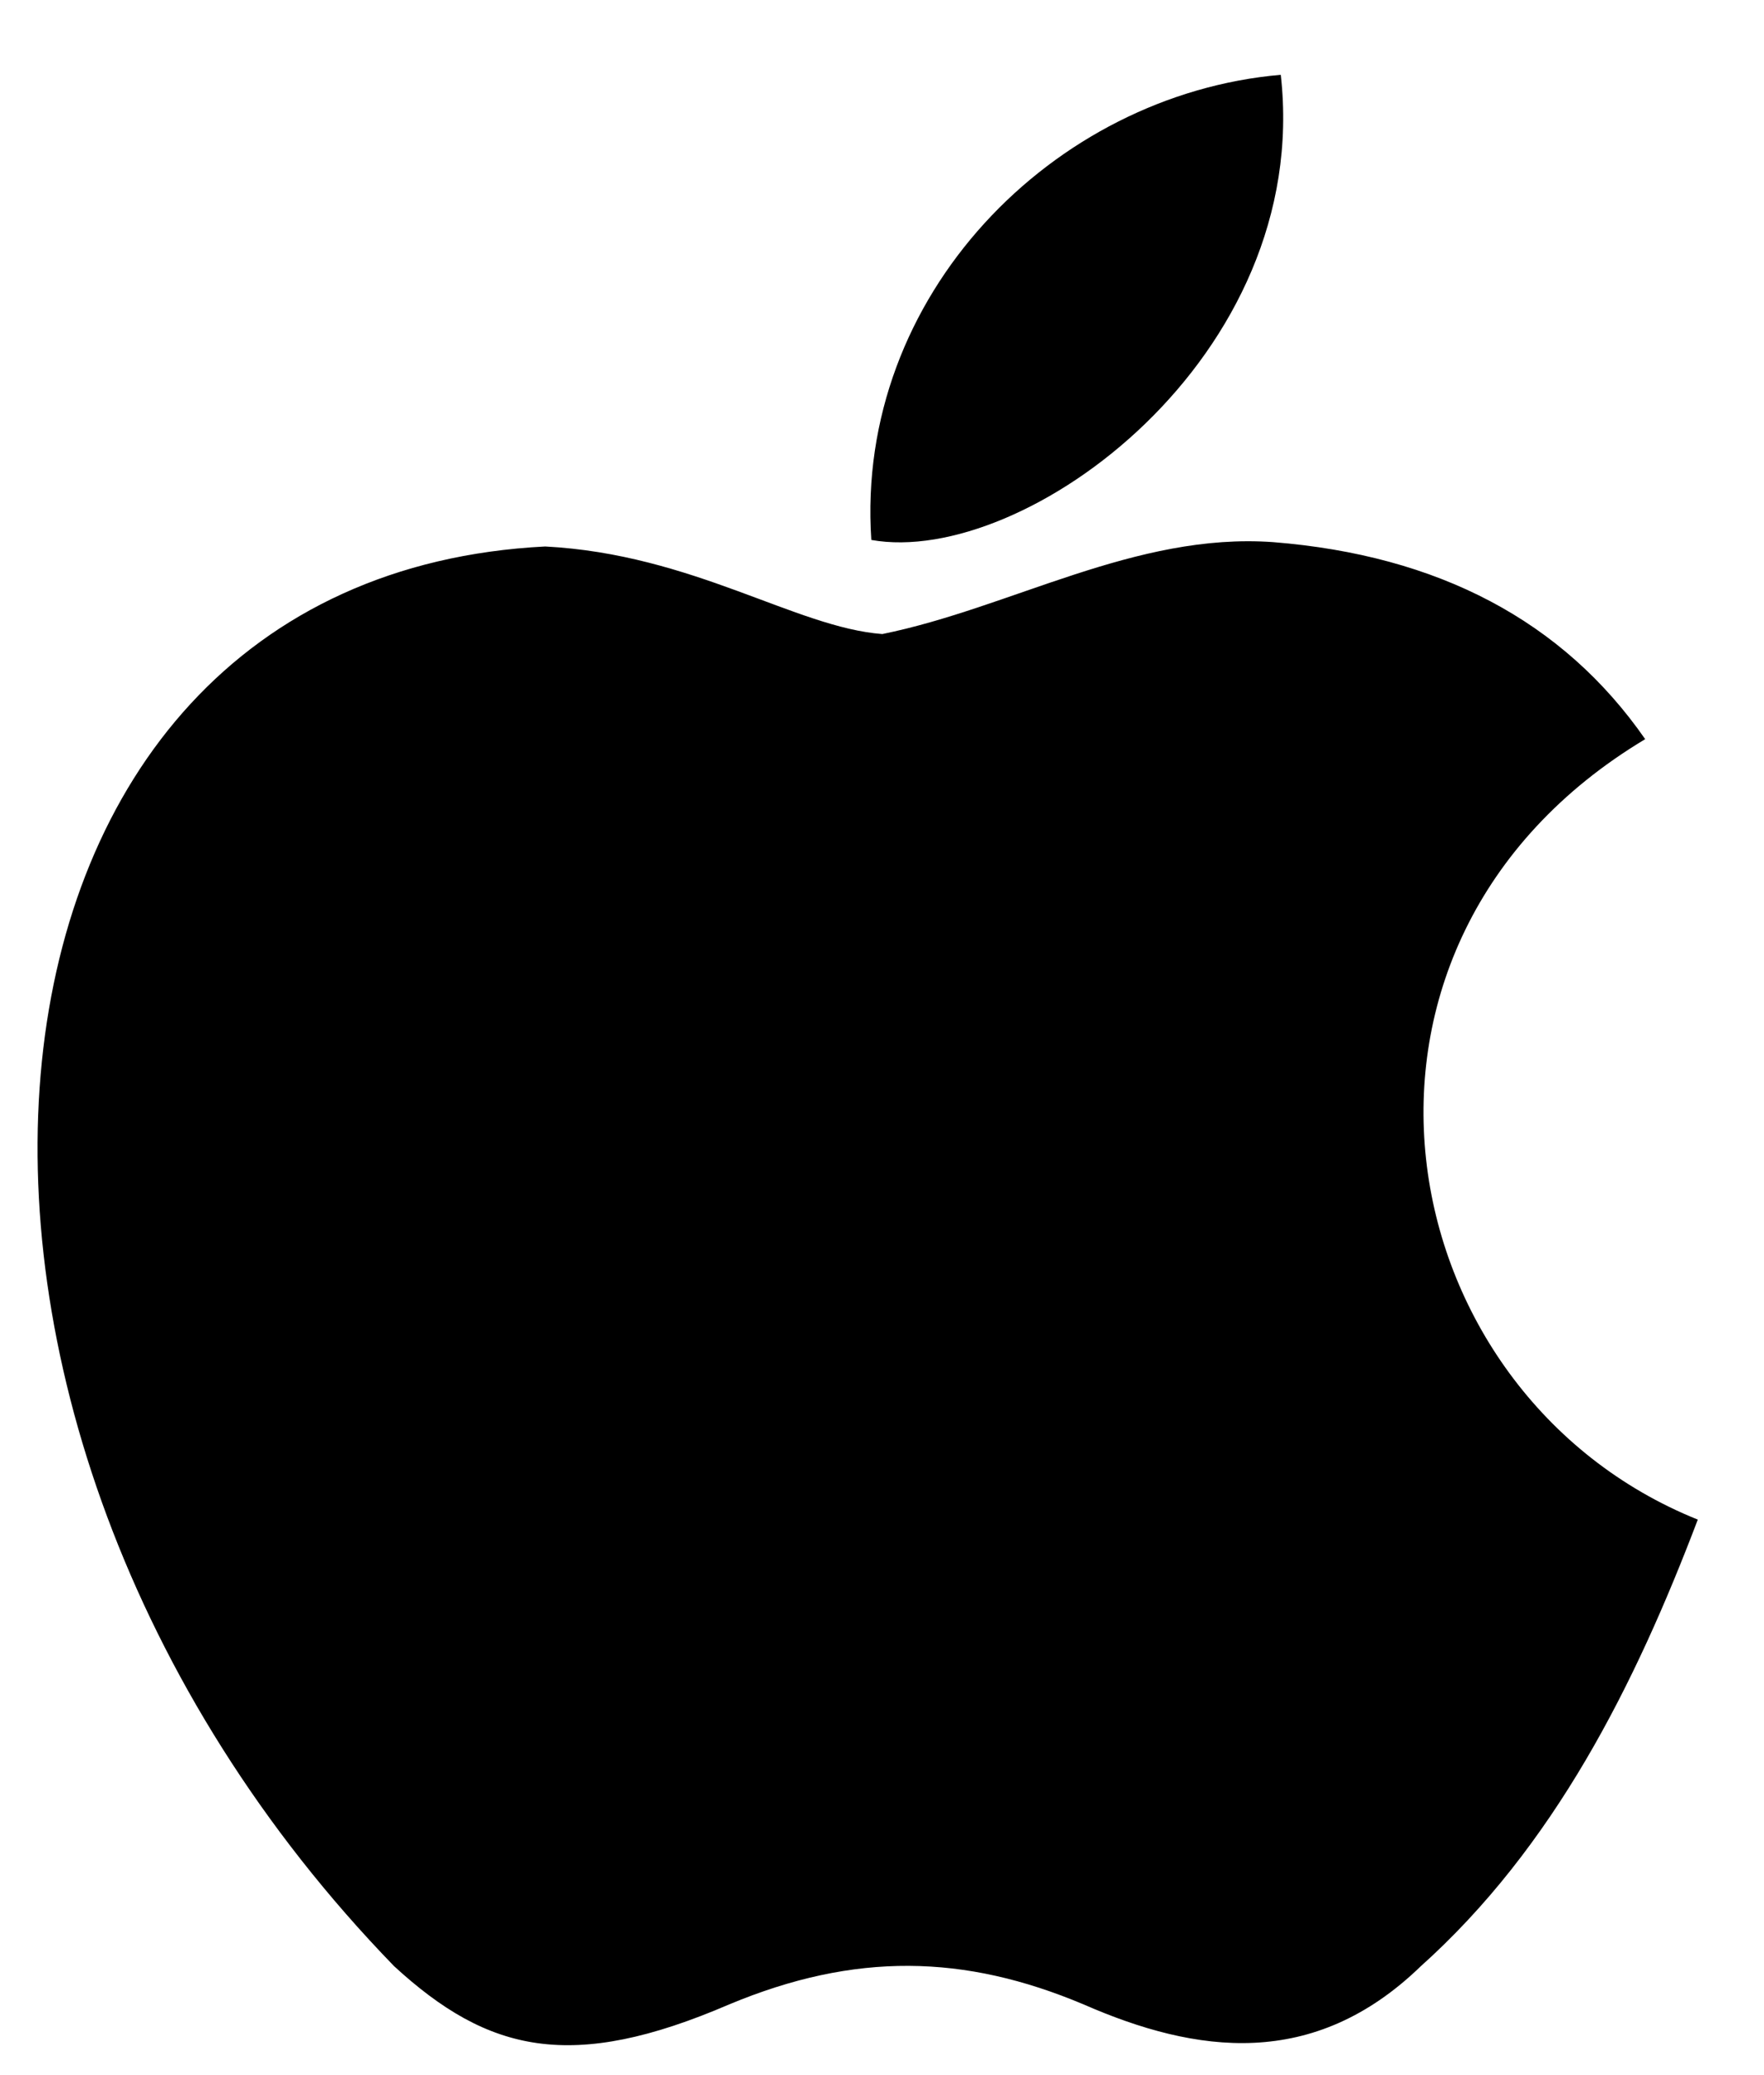 <svg width="17" height="20" viewBox="0 0 17 20" fill="none" xmlns="http://www.w3.org/2000/svg">
<path d="M13.693 18.95C12.659 19.952 11.53 19.794 10.444 19.319C9.294 18.834 8.239 18.812 7.026 19.319C5.507 19.973 4.705 19.783 3.798 18.95C-1.35 13.643 -0.591 5.563 5.254 5.267C6.678 5.341 7.669 6.048 8.503 6.111C9.747 5.858 10.94 5.13 12.269 5.225C13.862 5.352 15.064 5.985 15.855 7.124C12.564 9.097 13.345 13.432 16.362 14.646C15.761 16.228 14.98 17.8 13.682 18.96L13.693 18.95ZM8.397 5.204C8.239 2.852 10.148 0.911 12.343 0.721C12.649 3.442 9.874 5.468 8.397 5.204Z" fill="black"/>
</svg>
